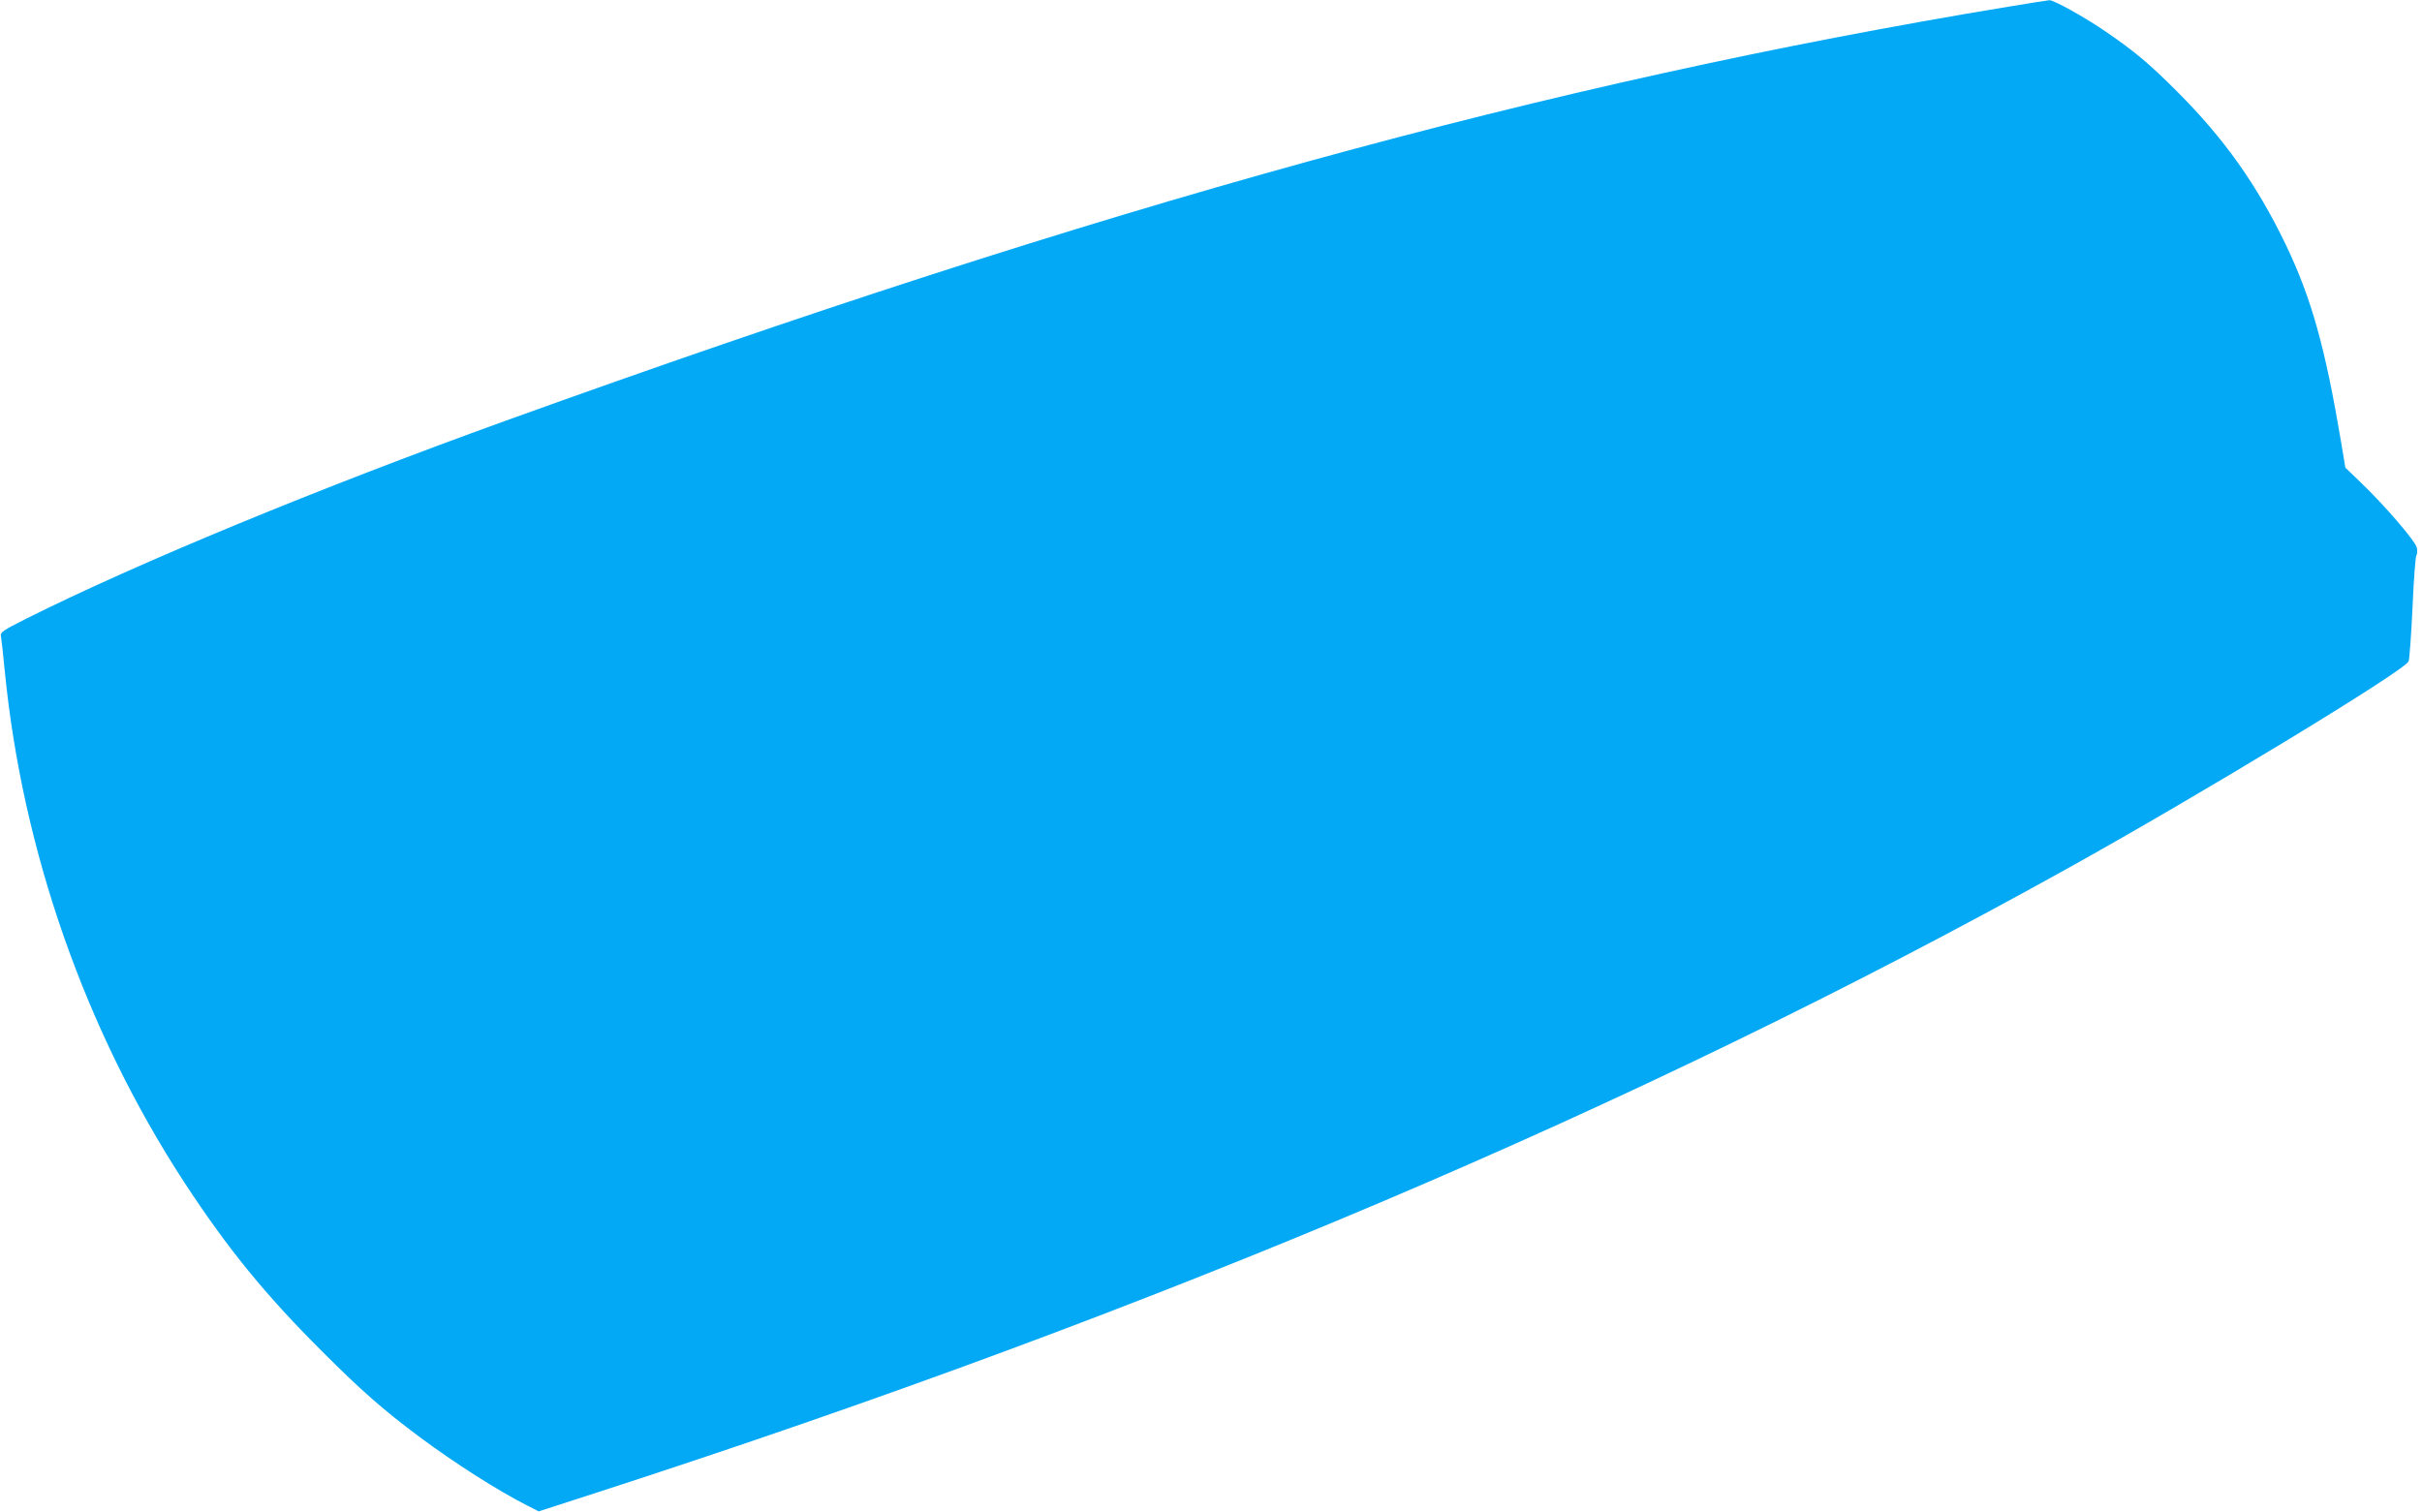 <?xml version="1.0" standalone="no"?>
<!DOCTYPE svg PUBLIC "-//W3C//DTD SVG 20010904//EN"
 "http://www.w3.org/TR/2001/REC-SVG-20010904/DTD/svg10.dtd">
<svg version="1.0" xmlns="http://www.w3.org/2000/svg"
 width="1280pt" height="799pt" viewBox="0 0 1280 799"
 preserveAspectRatio="xMidYMid meet">
<g transform="translate(0,799) scale(0.1,-0.1)"
fill="#03a9f4" stroke="none">
<path d="M10610 7954 c-2438 -403 -4776 -1048 -7935 -2187 -987 -356 -1946
-752 -2538 -1048 -123 -62 -137 -72 -132 -92 2 -12 12 -94 20 -182 94 -957
428 -1906 949 -2705 230 -351 426 -592 730 -895 207 -207 321 -307 511 -449
185 -138 417 -286 573 -365 l59 -30 309 100 c2964 960 5493 2033 7759 3292
705 391 1797 1054 1814 1101 5 12 14 140 21 286 6 146 16 269 20 274 5 5 6 23
3 40 -7 35 -167 221 -298 347 l-80 77 -23 138 c-84 499 -156 756 -291 1039
-153 318 -326 562 -575 811 -149 149 -222 210 -376 316 -112 77 -276 168 -299
167 -9 -1 -108 -16 -221 -35z"/>
</g>
</svg>
